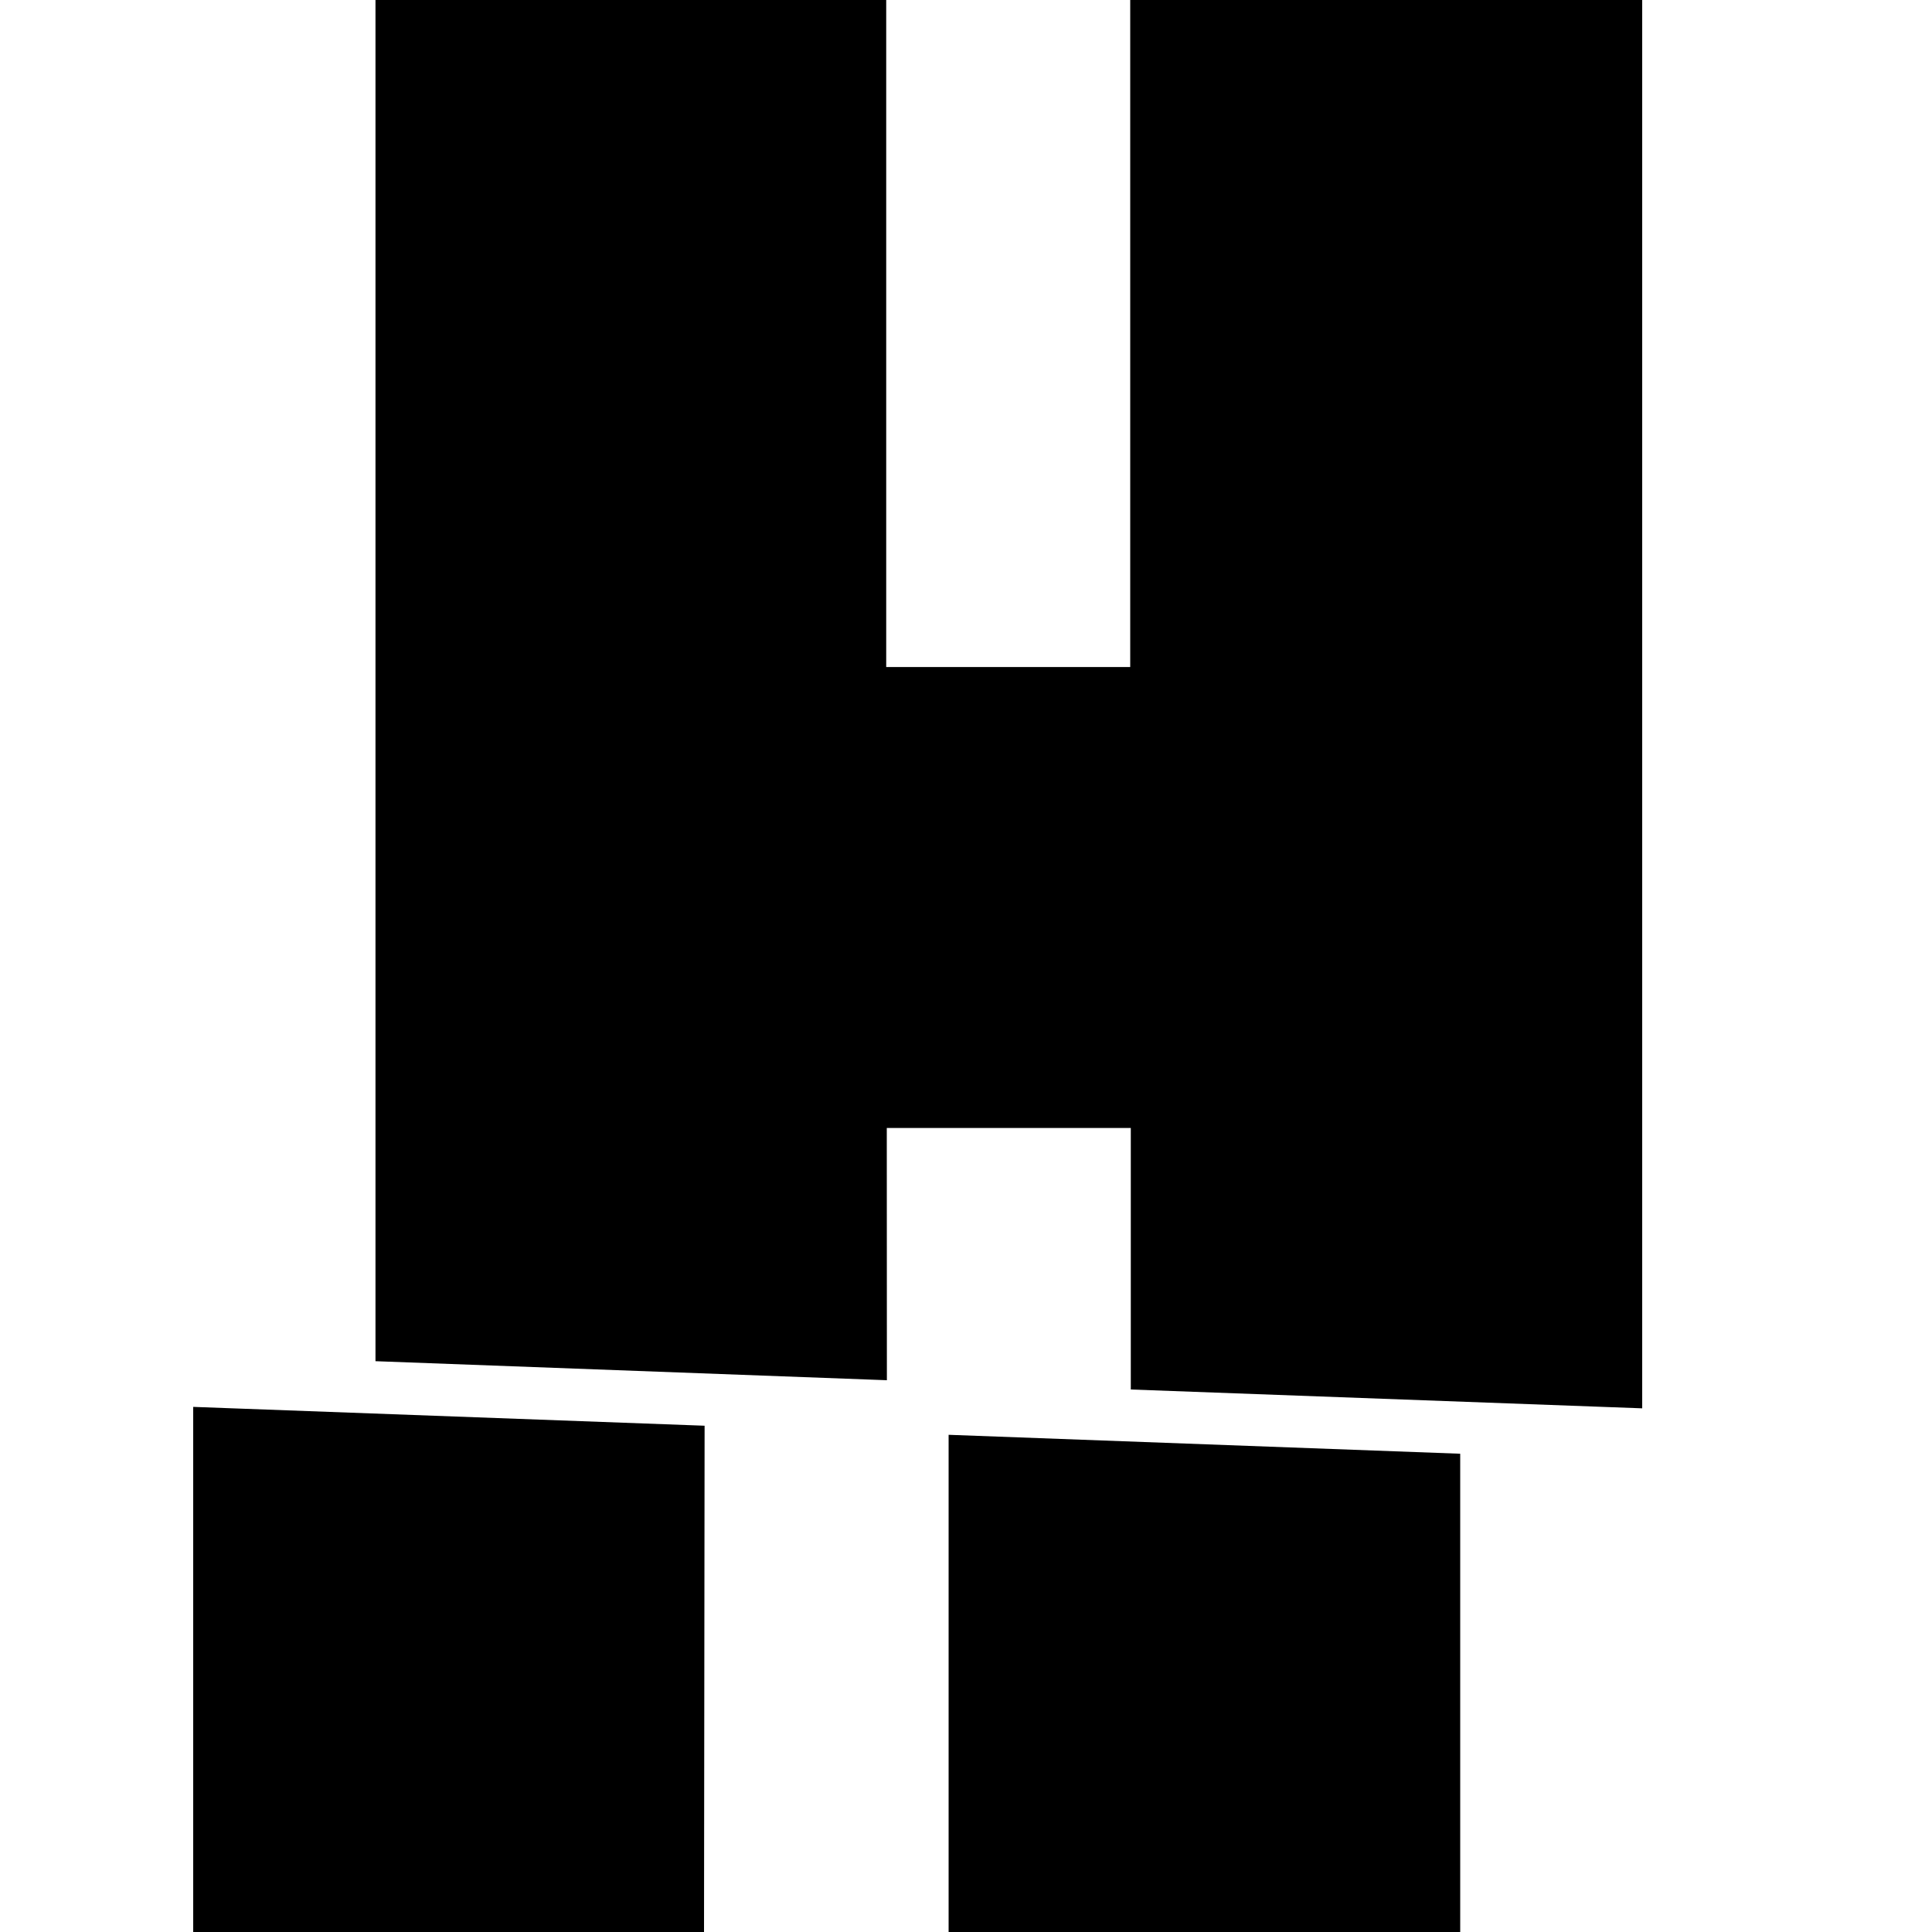 <svg width="20" height="20" viewBox="0 0 20 20" fill="none" xmlns="http://www.w3.org/2000/svg">
<path d="M7.294 14.759L2 14.564V20H7.288L7.294 14.759ZM9.18 11.677H11.706V14.384L17 14.579V0H11.7V6.905H9.174V0H3.887V14.091L9.181 14.288L9.18 11.677ZM9.82 20H15.116V15.049L9.82 14.853V20Z" fill="black"/>
</svg>
